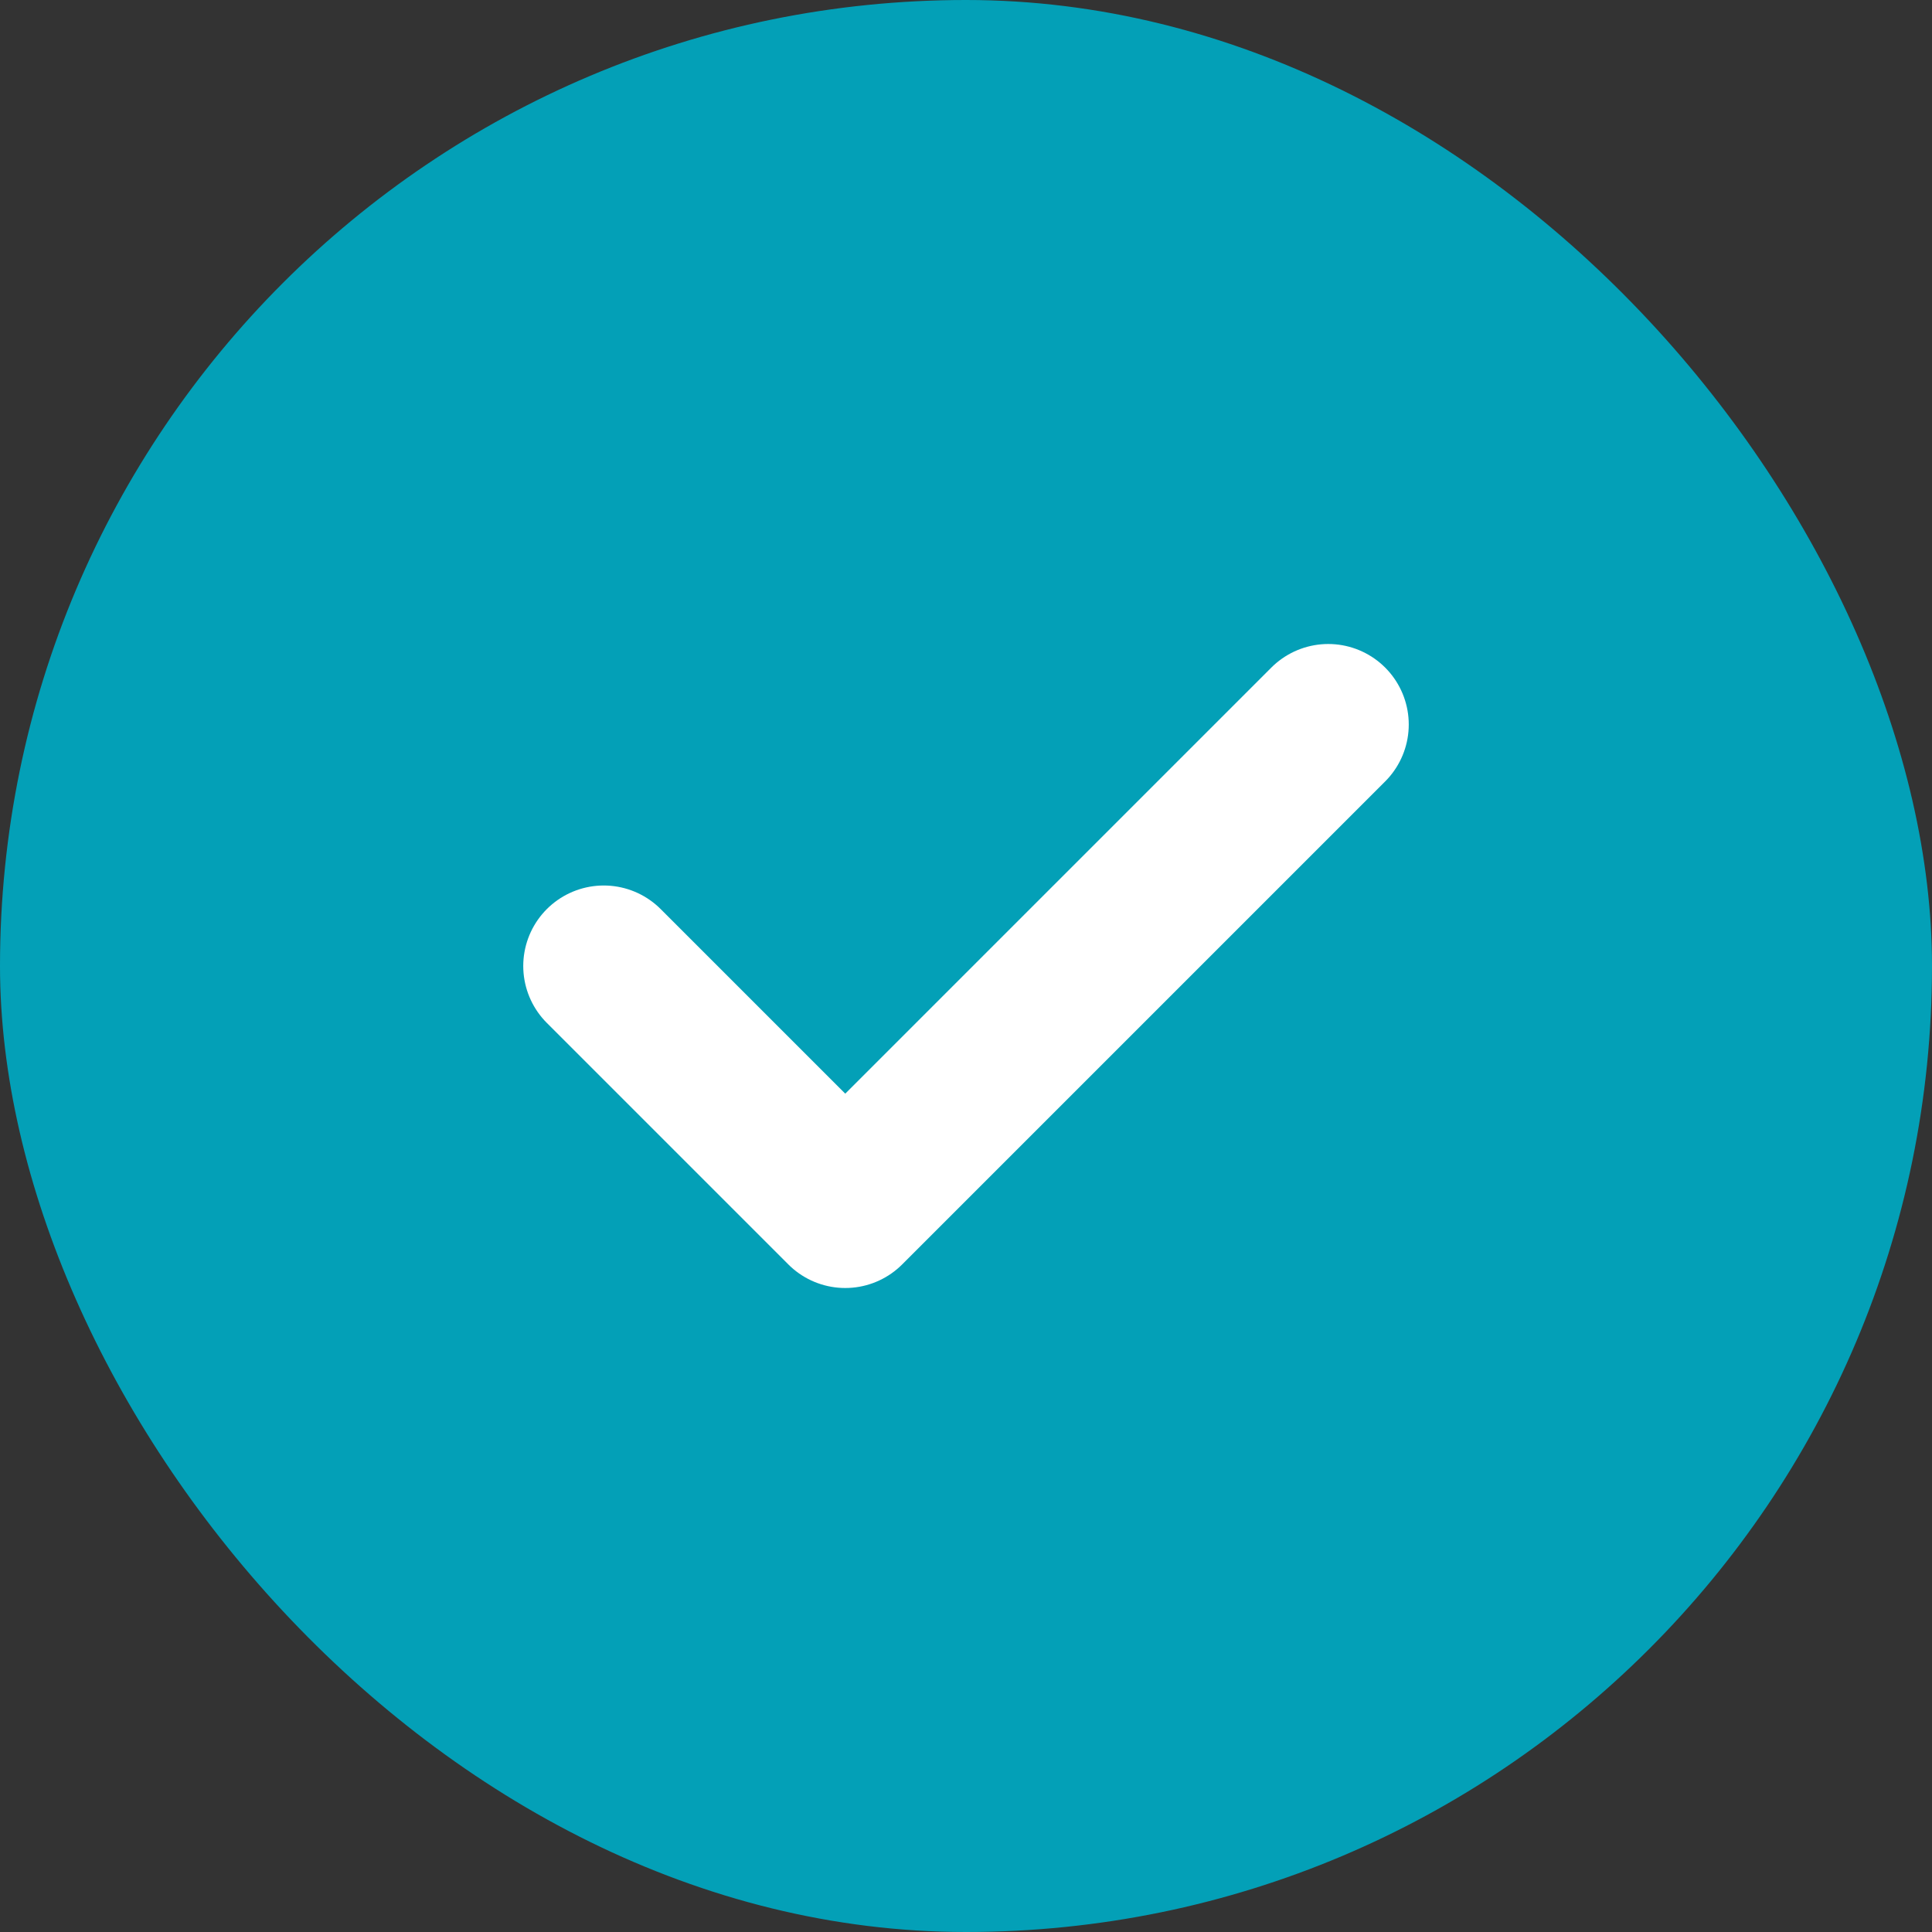 <svg width="24" height="24" viewBox="0 0 24 24" fill="none" xmlns="http://www.w3.org/2000/svg">
<rect x="0" y="0" width="24" height="24" fill="#333333" stroke="none"/>
<g id="Check icon">
<rect width="24" height="24" rx="12" fill="#03A0B7"/>
<path id="Icon" d="M7.5 12L10.5 15L16.5 9" stroke="white" stroke-width="2" stroke-linecap="round" stroke-linejoin="round"/>
</g>
</svg>
